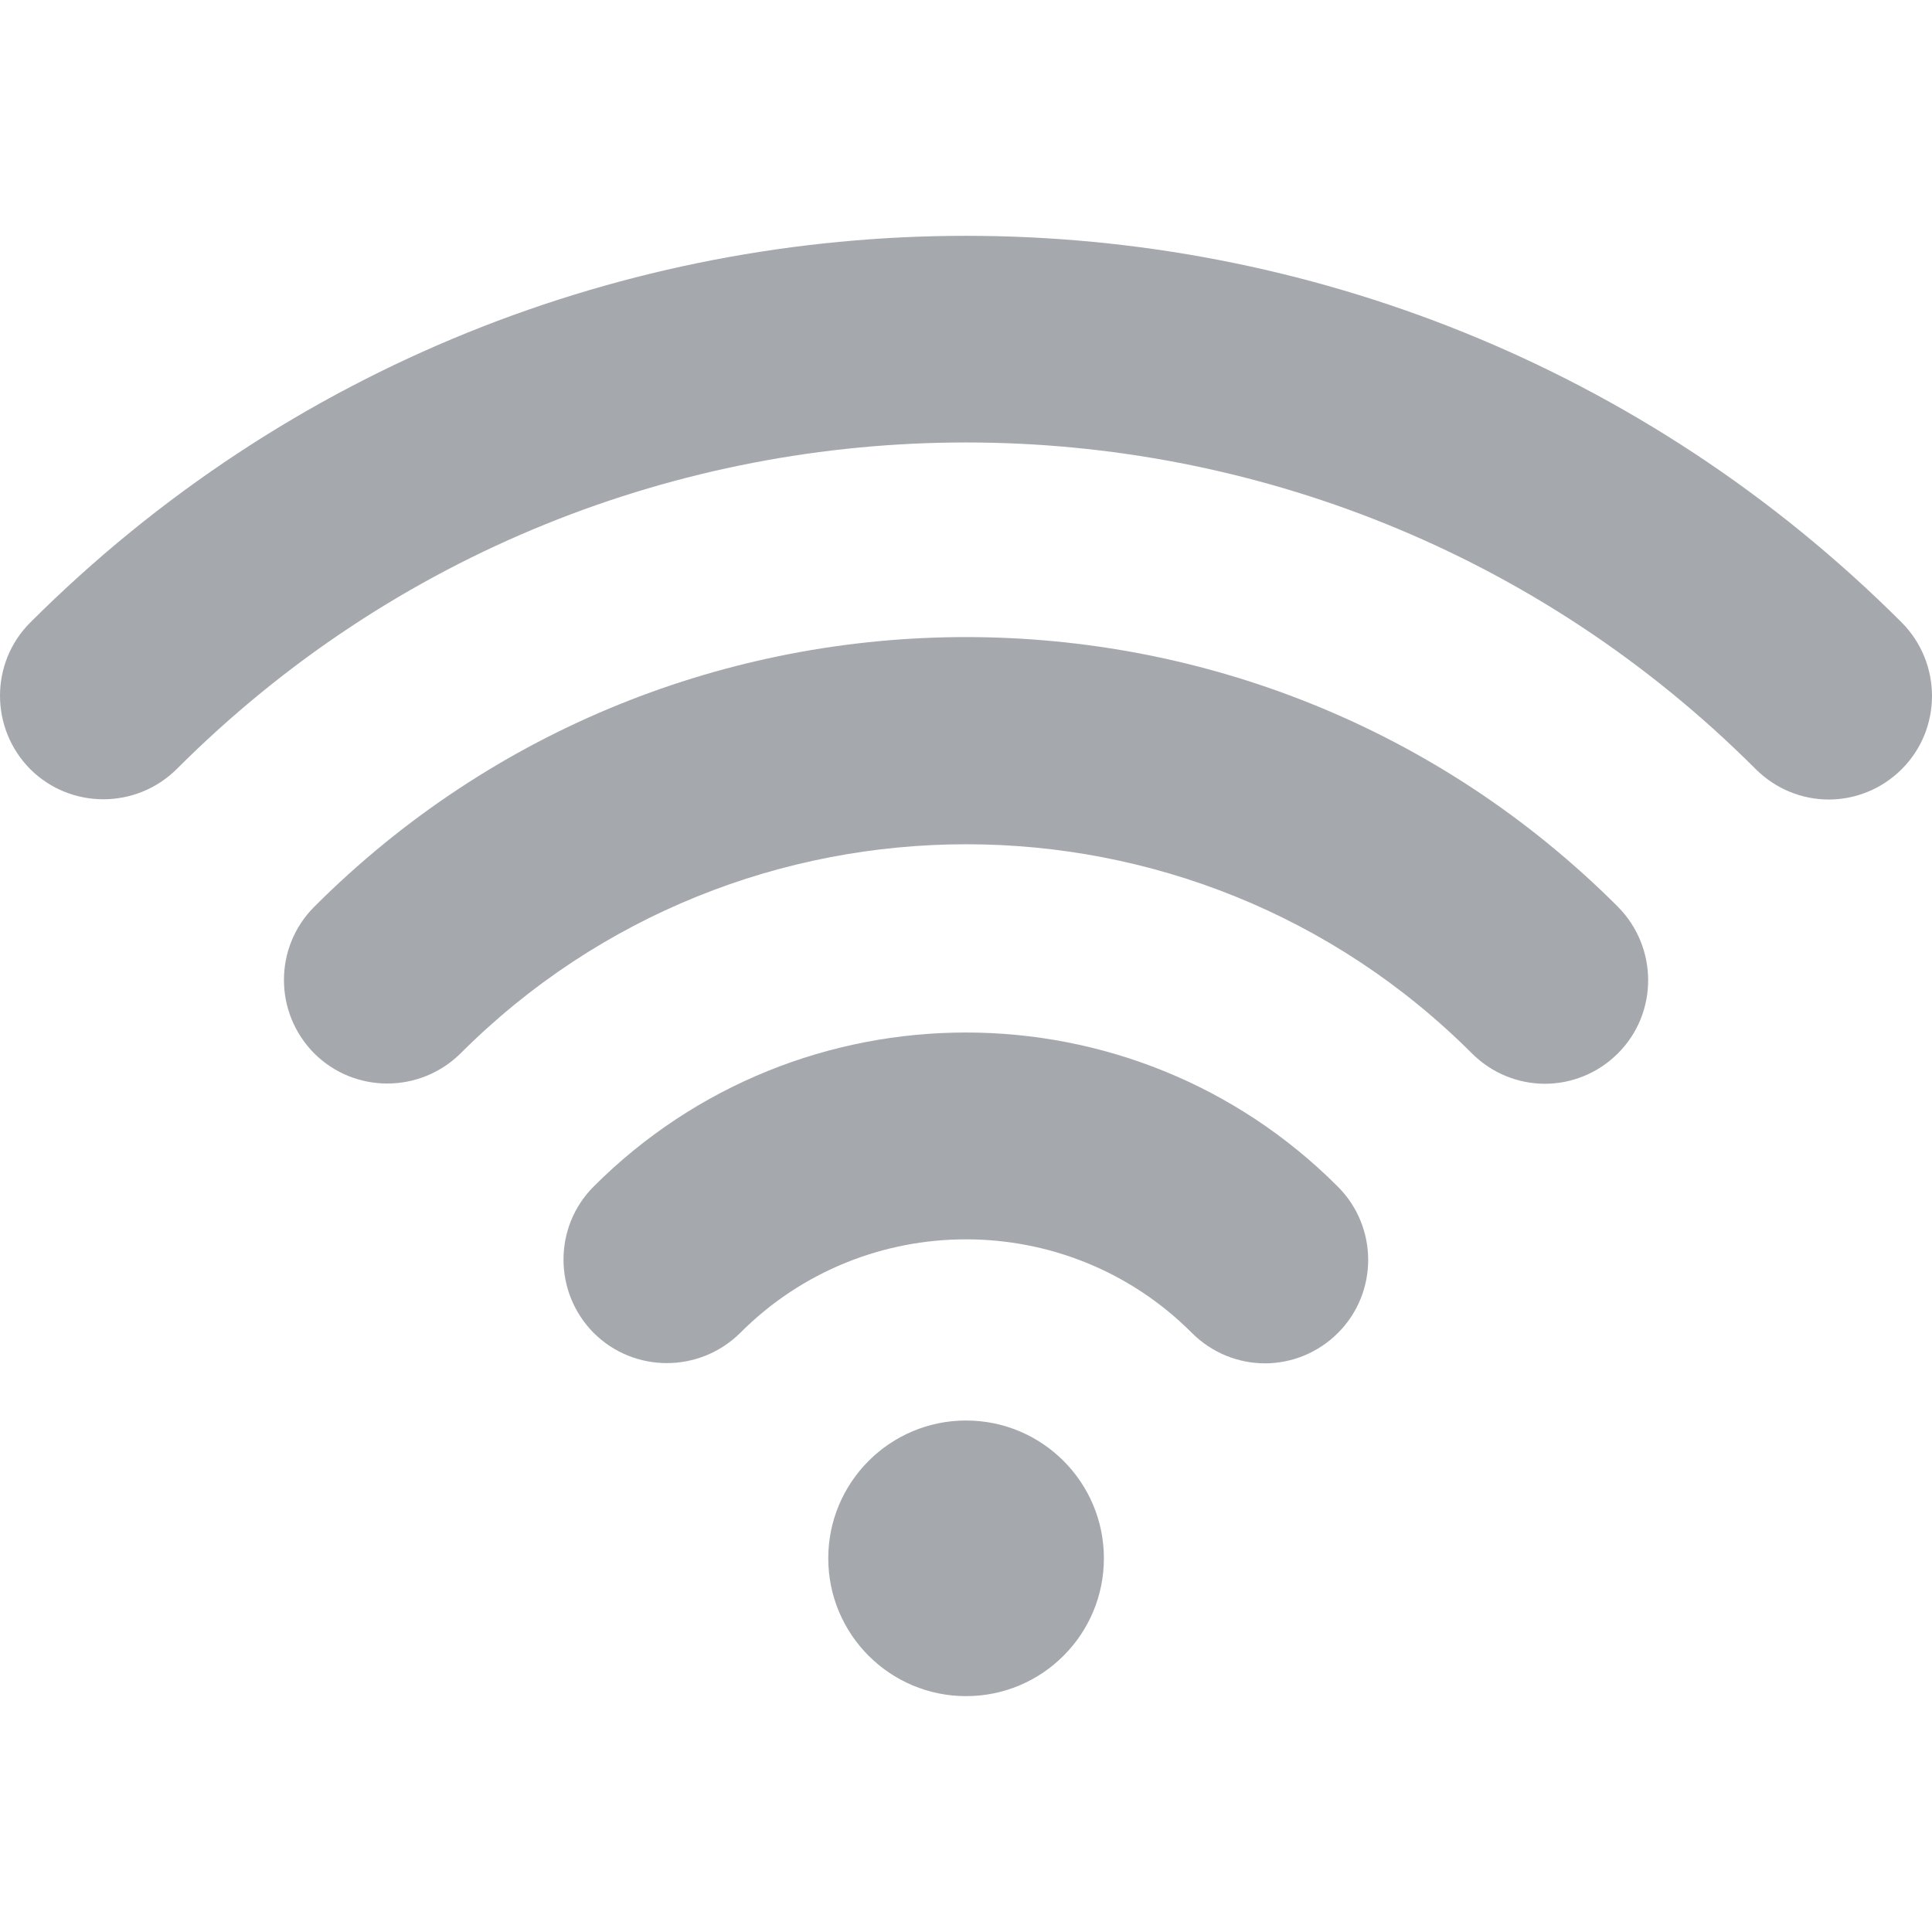 <svg width="24" height="24" viewBox="0 0 24 24" fill="none" xmlns="http://www.w3.org/2000/svg">
<g clip-path="url(#clip0_119_42578)">
<path d="M3.903 11.265C3.402 11.766 3.402 12.58 3.903 13.085C4.403 13.585 5.217 13.585 5.722 13.085C9.185 9.622 14.821 9.622 18.284 13.085C18.534 13.335 18.863 13.463 19.191 13.463C19.52 13.463 19.849 13.335 20.099 13.085C20.599 12.585 20.599 11.771 20.099 11.265C15.635 6.797 8.366 6.797 3.903 11.265Z" fill="#1F2836" fill-opacity="0.4"/>
<path d="M7.375 14.739C6.875 15.239 6.875 16.053 7.375 16.558C7.876 17.058 8.69 17.058 9.195 16.558C10.74 15.008 13.261 15.008 14.806 16.558C15.056 16.808 15.385 16.936 15.714 16.936C16.042 16.936 16.371 16.808 16.621 16.558C17.121 16.058 17.121 15.244 16.621 14.743C14.075 12.188 9.926 12.188 7.375 14.739Z" fill="#1F2836" fill-opacity="0.4"/>
<path d="M12.001 21.07C12.946 21.07 13.713 20.304 13.713 19.358C13.713 18.413 12.946 17.646 12.001 17.646C11.056 17.646 10.289 18.413 10.289 19.358C10.289 20.304 11.056 21.07 12.001 21.07Z" fill="#1F2836" fill-opacity="0.4"/>
<path d="M23.625 7.734C17.214 1.328 6.786 1.328 0.375 7.734C-0.125 8.234 -0.125 9.049 0.375 9.554C0.876 10.054 1.69 10.054 2.195 9.554C7.6 4.144 16.4 4.144 21.81 9.554C22.06 9.804 22.389 9.932 22.717 9.932C23.046 9.932 23.375 9.804 23.625 9.554C24.125 9.054 24.125 8.239 23.625 7.734Z" fill="#1F2836" fill-opacity="0.4"/>
</g>
<defs>
<clipPath id="clip0_119_42578">
<rect width="24" height="24" fill="white"/>
</clipPath>
</defs>
</svg>
